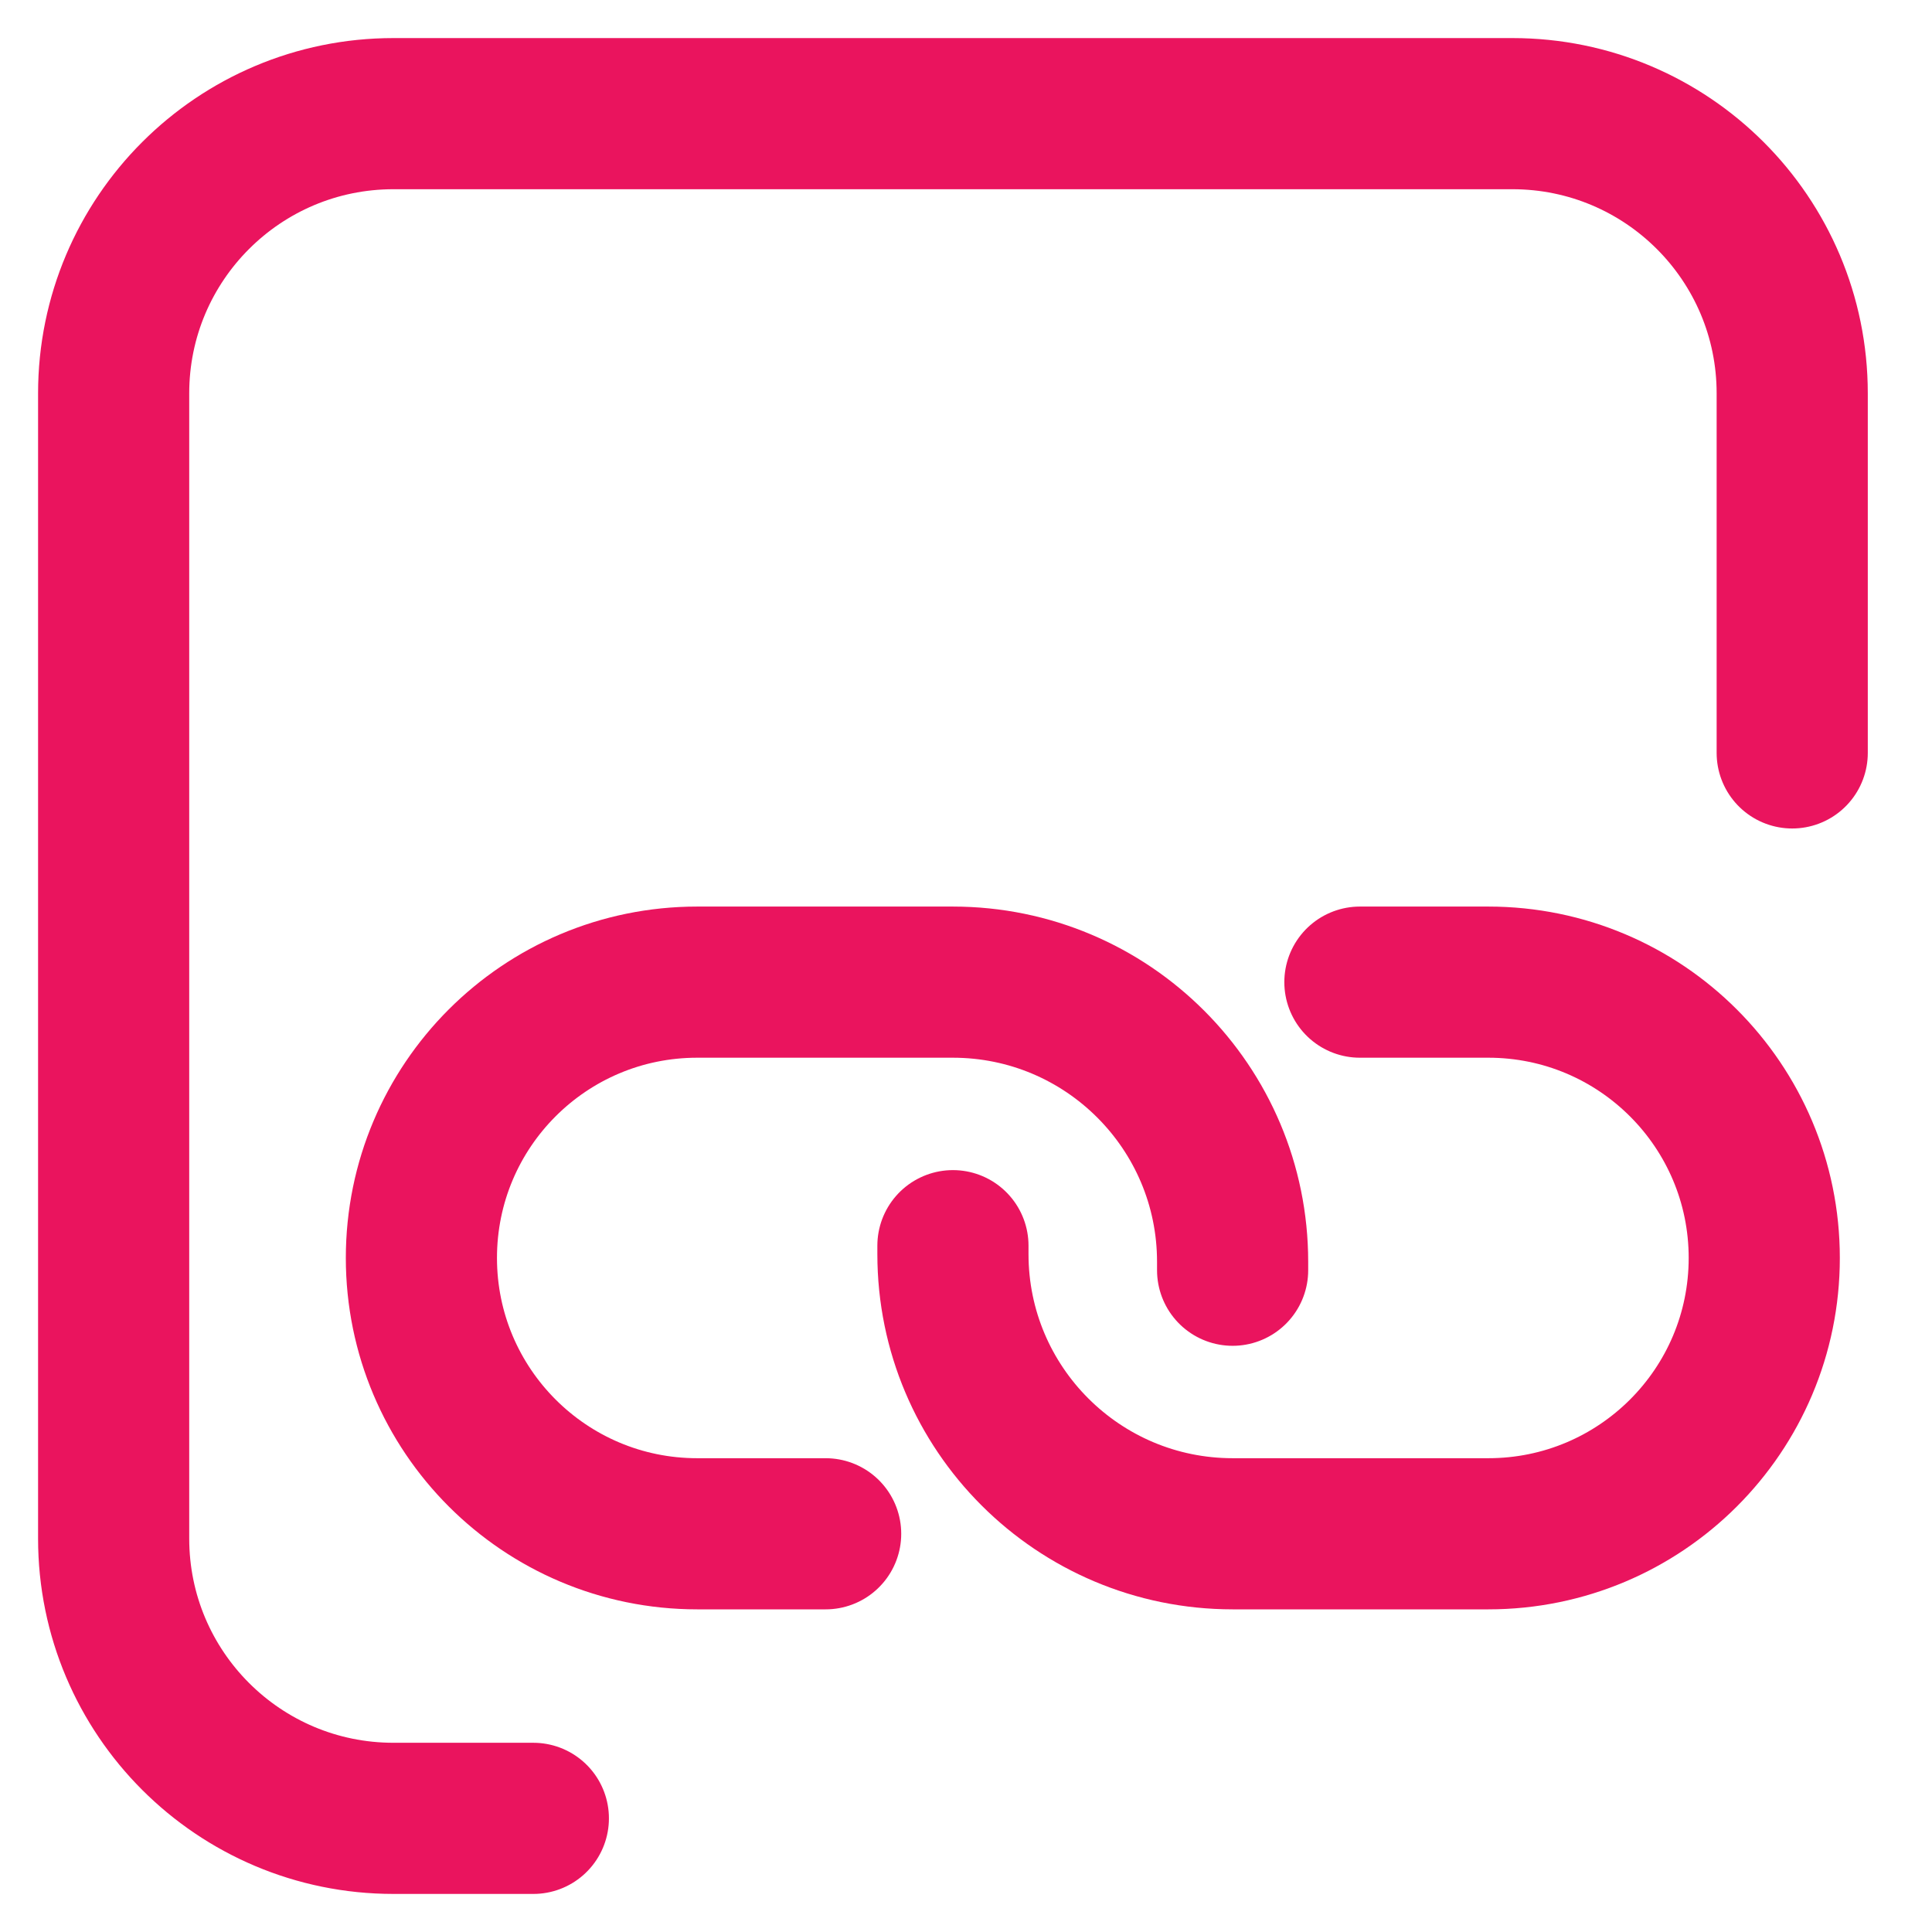 <?xml version="1.0" encoding="UTF-8"?>
<svg width="17px" height="17px" viewBox="0 0 17 17" version="1.1" xmlns="http://www.w3.org/2000/svg" xmlns:xlink="http://www.w3.org/1999/xlink">
    <!-- Generator: Sketch 55.1 (78136) - https://sketchapp.com -->
    <title>Reference</title>
    <desc>Created with Sketch.</desc>
    <g id="All-landing-pages" stroke="none" stroke-width="1" fill="none" fill-rule="evenodd" stroke-linecap="round">
        <g id="feature-icons" transform="translate(-517, -364)" stroke="#EA145E" stroke-width="1.33">
            <g id="Reference" transform="translate(518, 365)">
                <g id="reference">
                    <path d="M14.885,11.192 L14.885,12.423 C14.885,13.783 13.783,14.885 12.423,14.885 L2.346,14.885 C0.987,14.885 -0.115,13.783 -0.115,12.423 L-0.115,2.577 C-0.115,1.217 0.987,0.115 2.346,0.115 L5.51,0.115" id="Shape" stroke-linejoin="round" transform="translate(7.385, 7.5) rotate(90) translate(-7.385, -7.5) "></path>
                    <g id="Group-4" transform="translate(2.006, 7.5)">
                        <path d="M4.259,4.996 L3.129,4.996 C1.788,4.996 0.702,3.909 0.702,2.569 C0.702,1.228 1.788,0.142 3.129,0.142 L5.378,0.142 C6.738,0.142 7.84,1.244 7.84,2.603 L7.84,2.677" id="Path-2"></path>
                        <path d="M8.936,4.996 L7.806,4.996 C6.465,4.996 5.378,3.909 5.378,2.569 C5.378,1.228 6.465,0.142 7.806,0.142 L10.055,0.142 C11.415,0.142 12.517,1.244 12.517,2.603 L12.517,2.677" id="Path-2" transform="translate(8.948, 2.569) rotate(180) translate(-8.948, -2.569) "></path>
                    </g>
                </g>
            </g>
        </g>
    </g>
</svg>